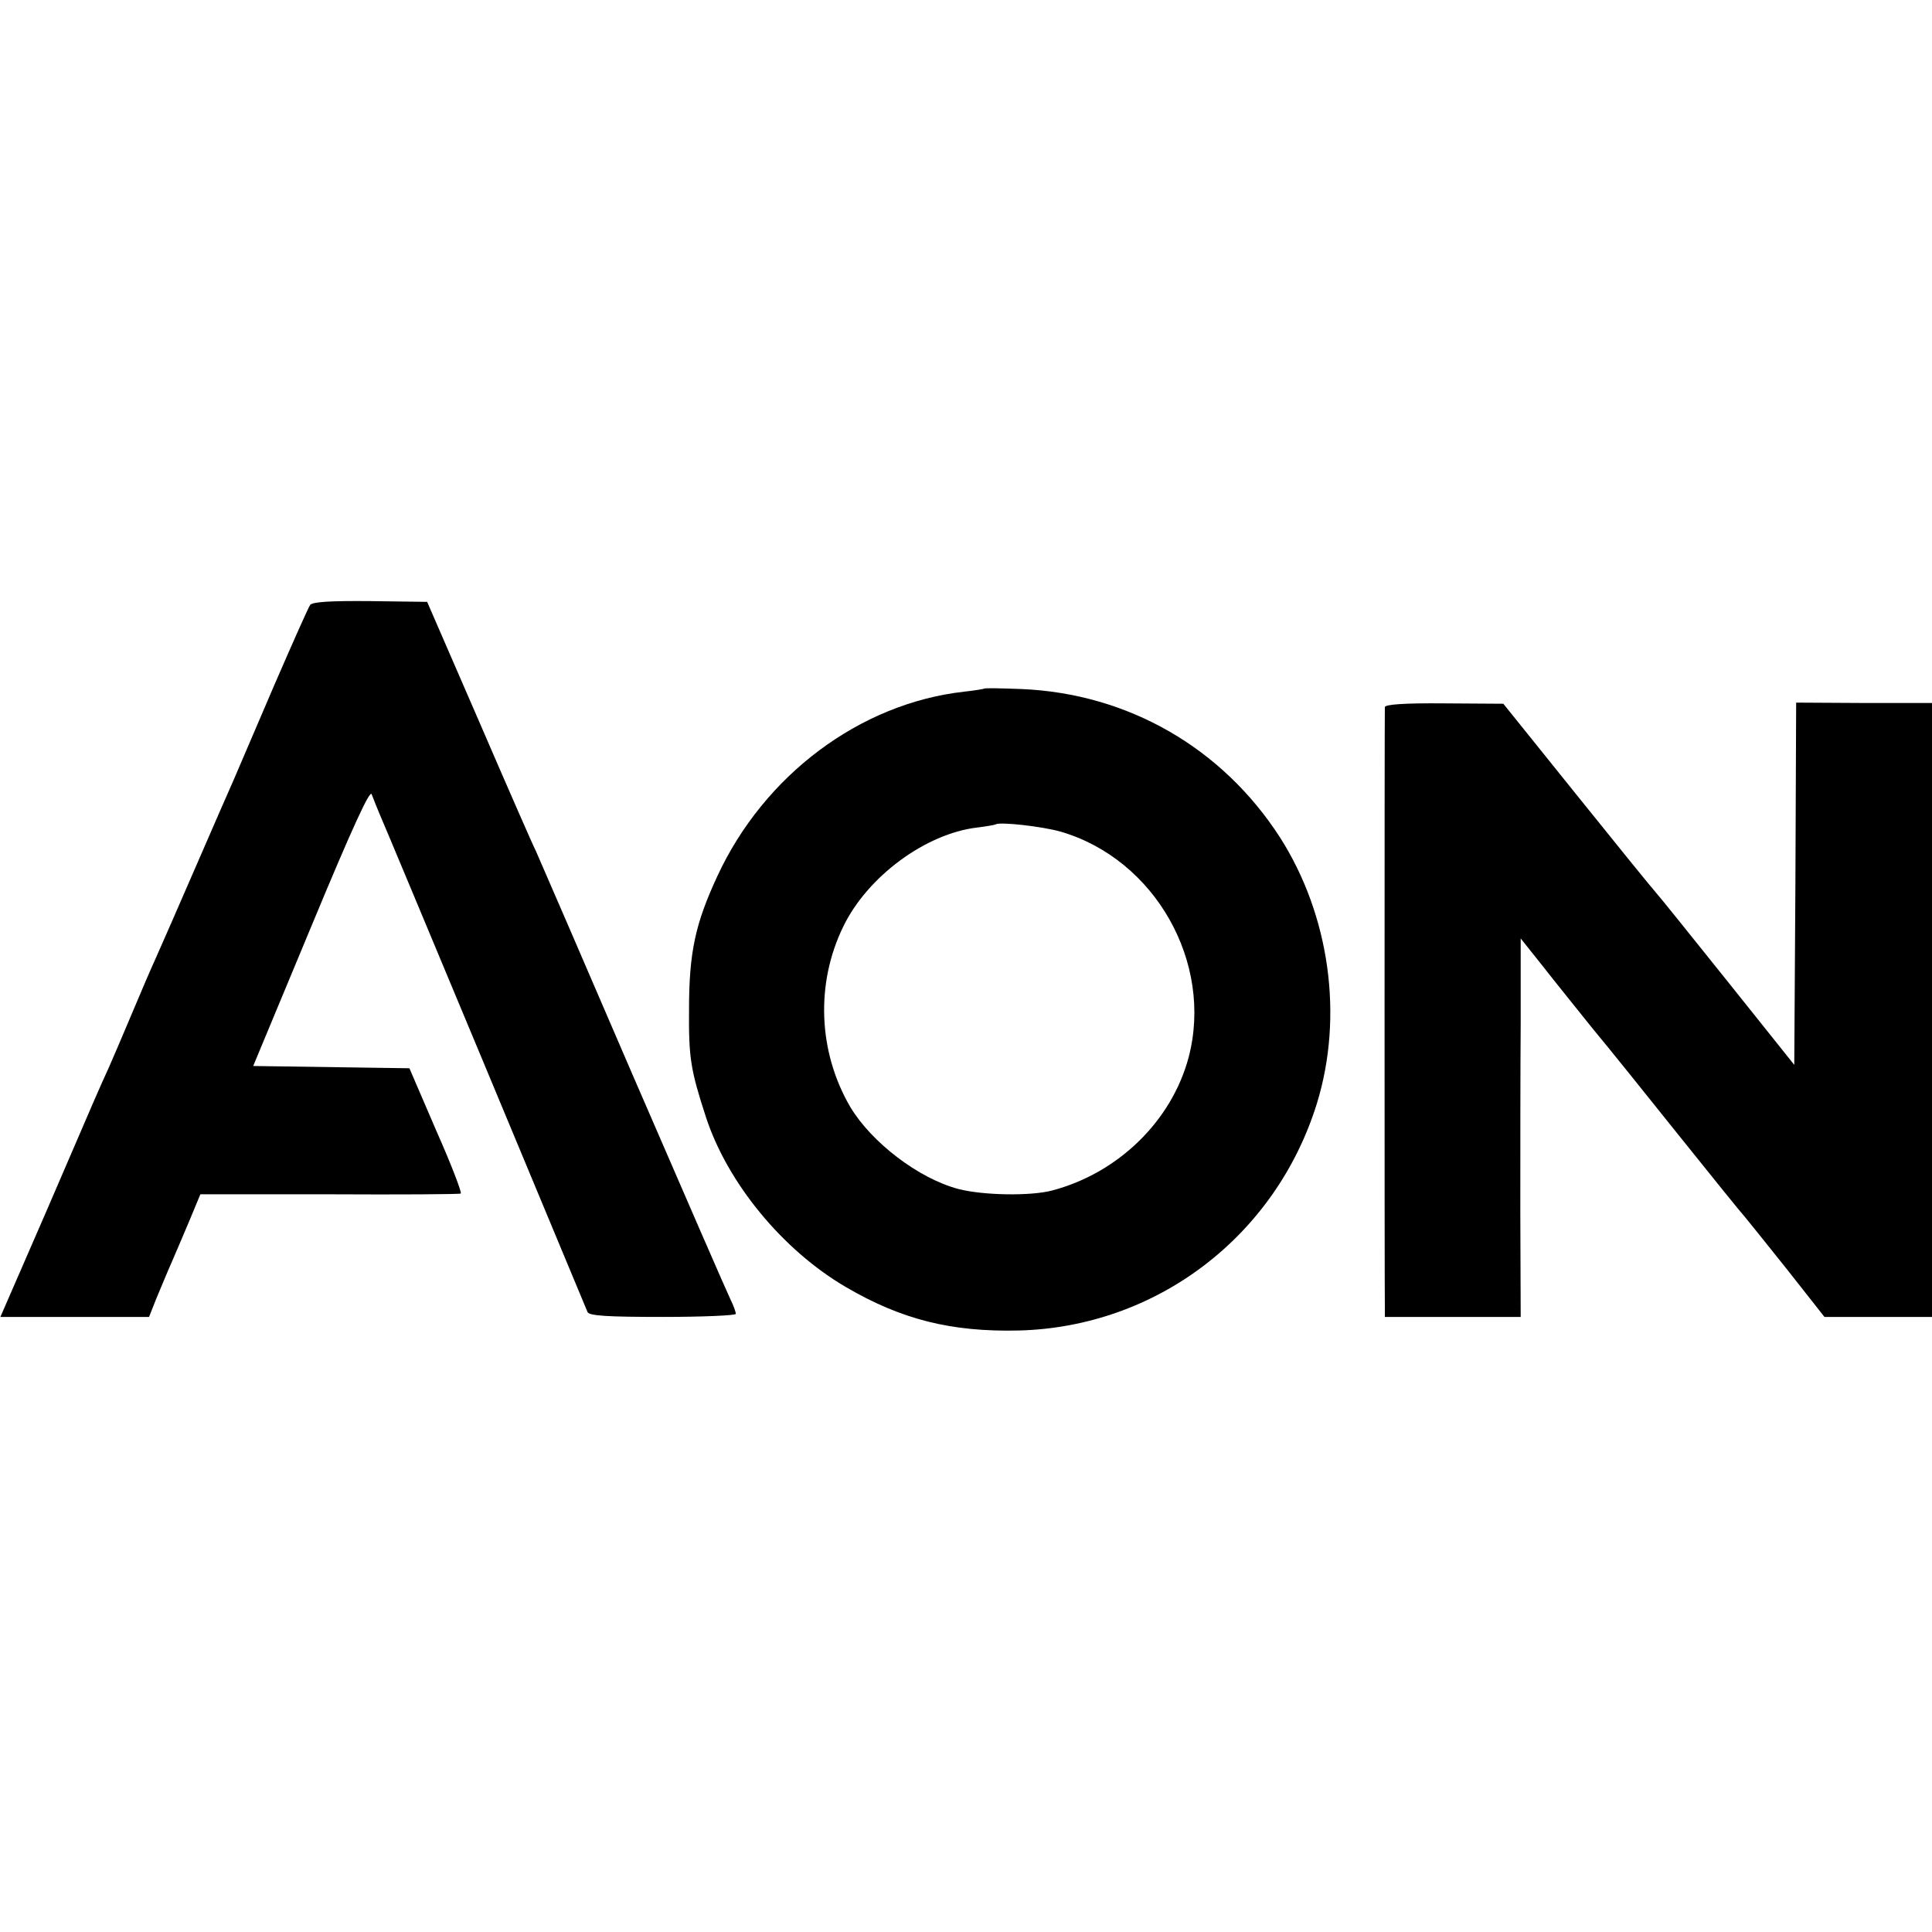 <?xml version="1.0" standalone="no"?>
<!DOCTYPE svg PUBLIC "-//W3C//DTD SVG 20010904//EN"
 "http://www.w3.org/TR/2001/REC-SVG-20010904/DTD/svg10.dtd">
<svg version="1.0" xmlns="http://www.w3.org/2000/svg"
 width="512pt" height="512pt" viewBox="0 0 512 512"
 preserveAspectRatio="xMidYMid meet">
<g transform="translate(0,512) scale(0.1,-0.1)"
fill="#000000" stroke="none">
<path d="M822 3517 c-5 -7 -48 -104 -97 -217 -48 -113 -96 -223 -105 -245 -10
-22 -56 -128 -103 -236 -47 -108 -94 -216 -105 -240 -11 -24 -39 -89 -62 -144
-23 -55 -51 -120 -62 -145 -26 -57 -24 -52 -166 -382 l-121 -278 197 0 197 0
19 48 c11 26 29 70 41 97 12 28 34 79 49 115 l27 65 342 0 c188 -1 345 0 348
2 4 1 -25 77 -65 167 l-71 165 -207 3 -207 3 154 370 c110 265 156 364 160
350 4 -11 13 -33 20 -50 12 -26 539 -1290 552 -1322 4 -10 53 -13 199 -13 107
0 194 4 194 8 0 5 -6 22 -14 38 -8 16 -125 285 -261 599 -135 314 -250 579
-255 590 -6 11 -73 164 -149 340 l-139 320 -150 2 c-107 1 -153 -2 -160 -10z"/>
<path d="M2608 3295 c-2 -1 -25 -5 -53 -8 -276 -31 -530 -221 -654 -489 -58
-125 -75 -201 -75 -353 -1 -129 4 -160 45 -286 57 -174 203 -352 371 -450 147
-86 279 -119 457 -115 366 9 682 250 791 602 71 231 34 498 -98 705 -153 237
-402 381 -685 393 -53 2 -97 3 -99 1z m203 -379 c250 -73 405 -347 339 -598
-45 -169 -187 -307 -362 -353 -57 -15 -182 -13 -248 4 -106 28 -231 124 -287
218 -85 146 -92 327 -18 478 64 132 218 246 355 262 25 3 46 7 48 8 9 8 124
-5 173 -19z"/>
<path d="M3670 3246 c-1 -19 -1 -1560 0 -1588 l0 -28 180 0 180 0 -1 278 c0
152 0 378 1 501 l0 224 59 -74 c32 -41 91 -114 131 -164 41 -49 146 -180 234
-290 88 -110 165 -205 171 -211 5 -6 55 -68 110 -137 l100 -127 143 0 142 0 0
813 0 814 -180 0 -180 1 -2 -480 -3 -480 -175 219 c-96 120 -182 227 -192 238
-10 11 -105 128 -211 260 l-193 240 -157 1 c-107 1 -157 -3 -157 -10z"/>
</g>
</svg>
